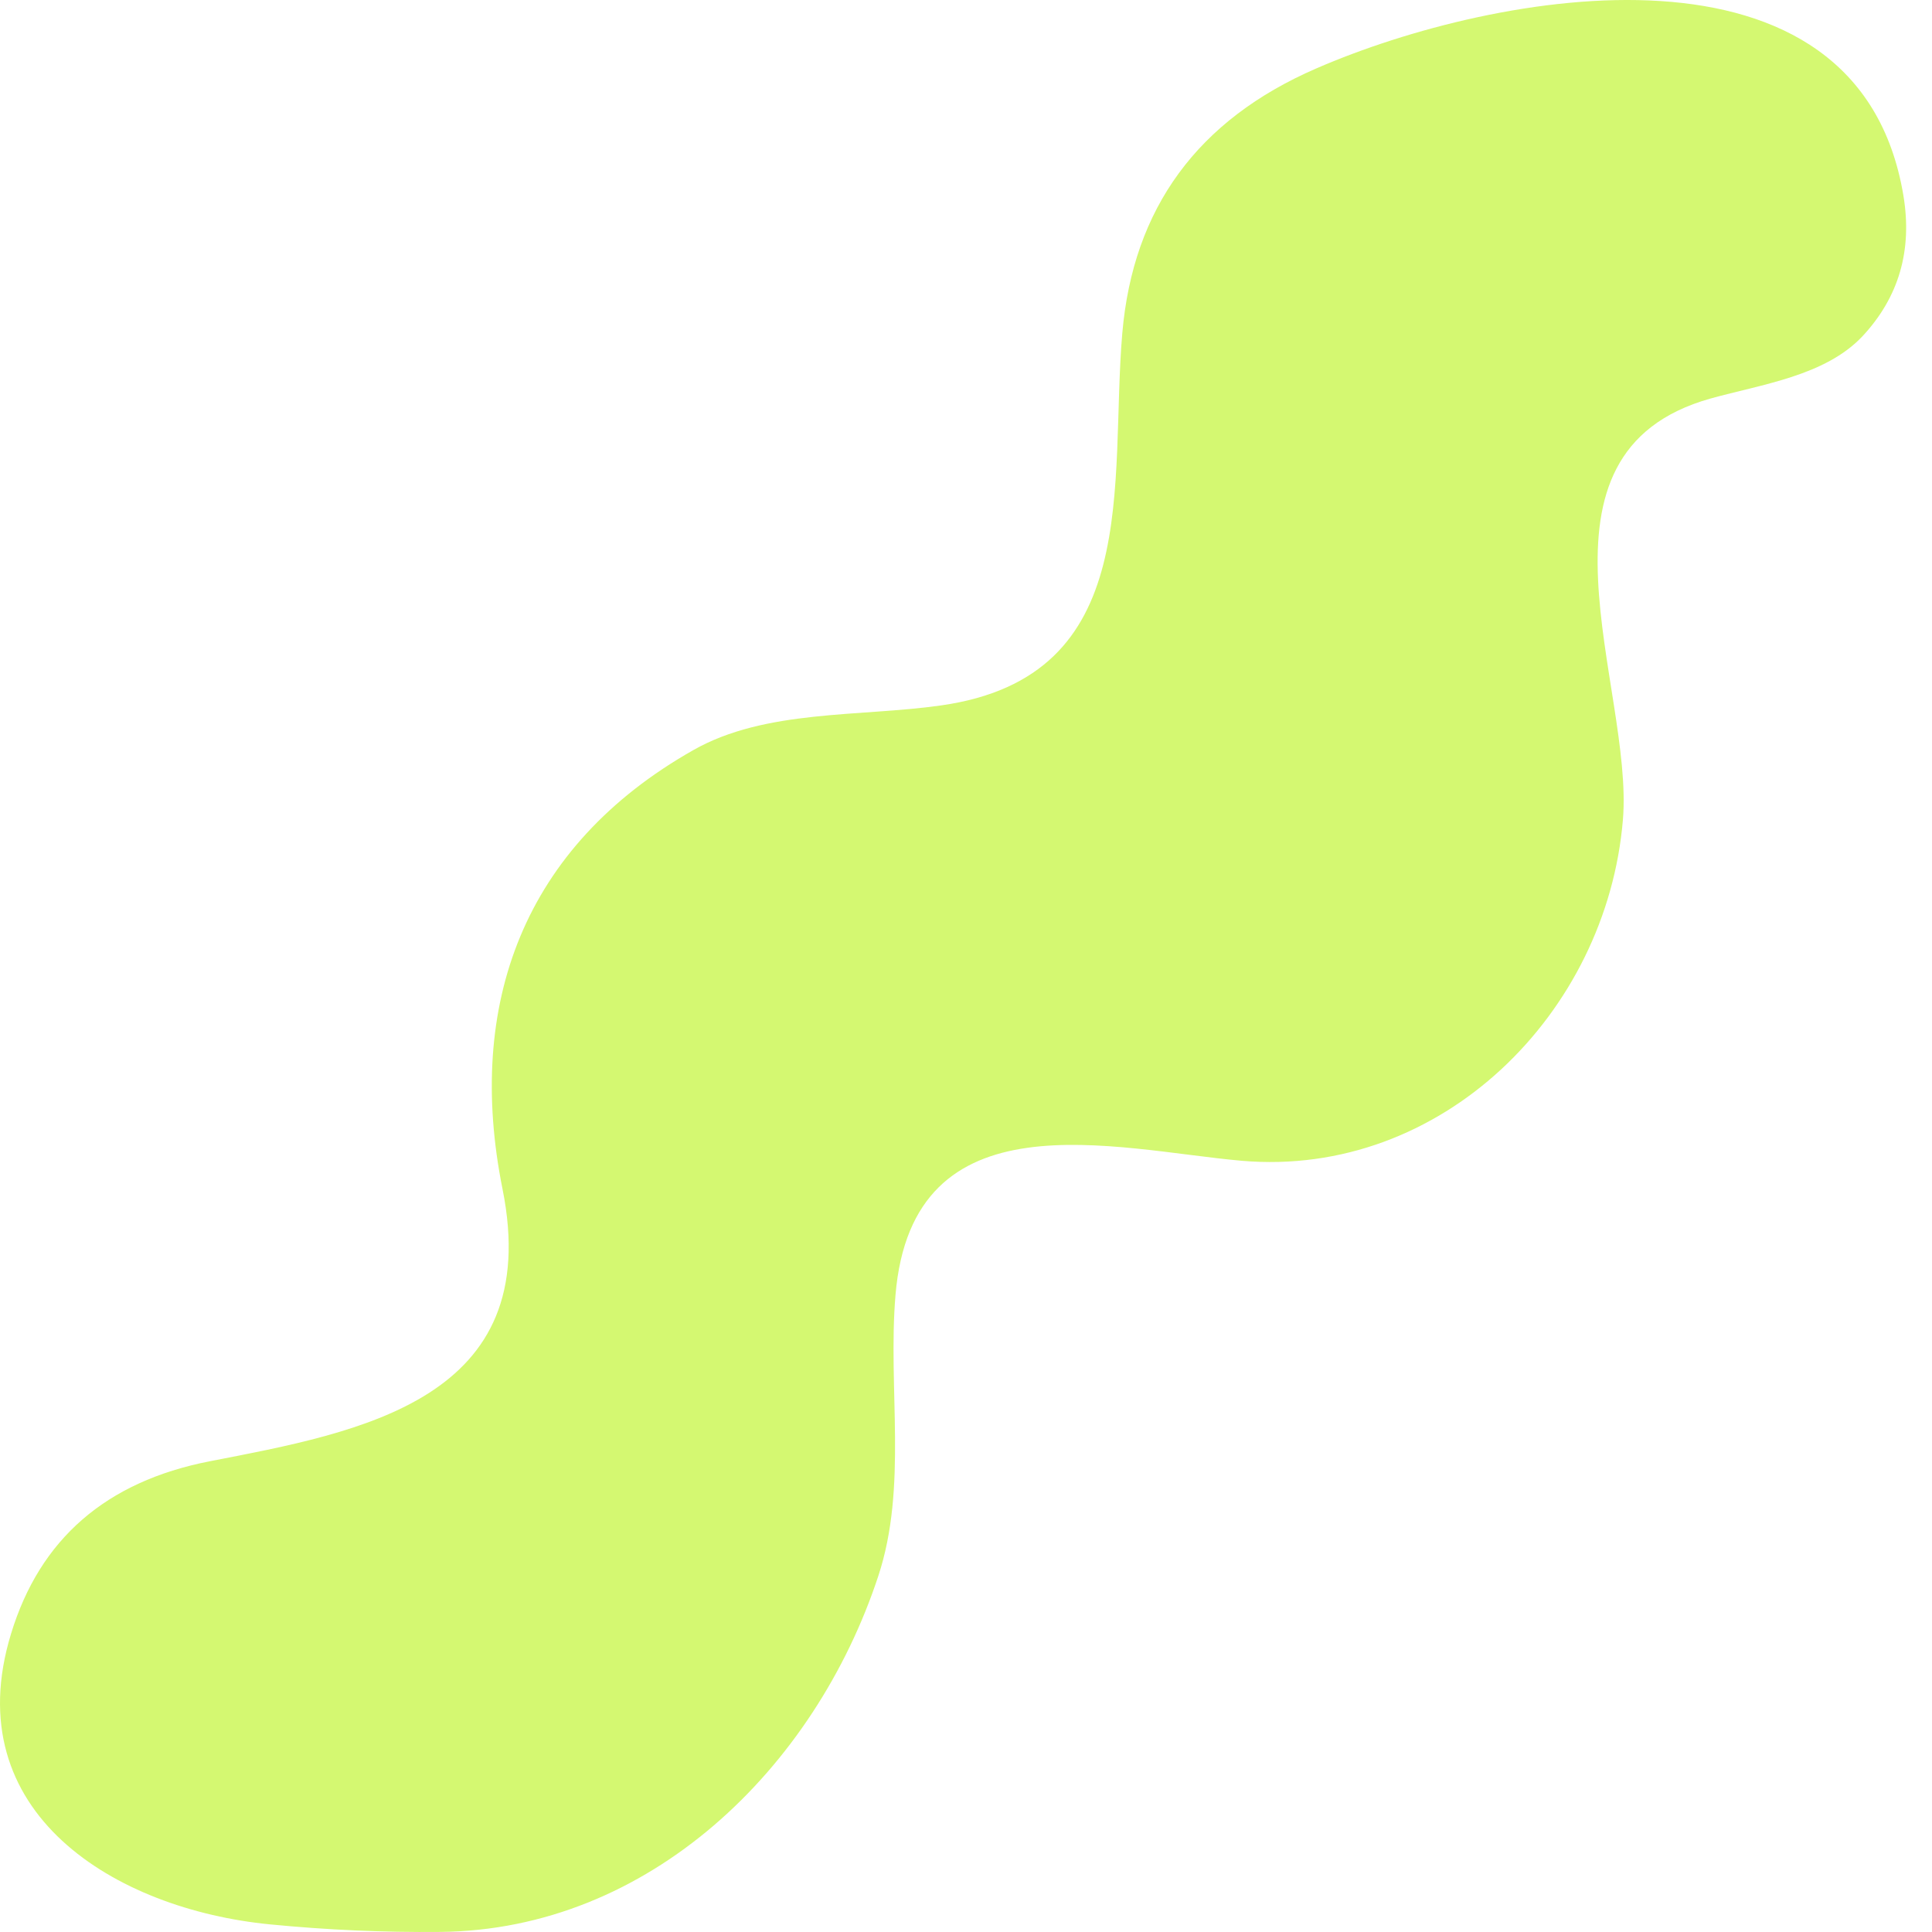 <svg width="50" height="50" viewBox="0 0 50 50" fill="none" xmlns="http://www.w3.org/2000/svg">
<path d="M32.136 30.041C28.837 29.748 23.612 28.281 23.175 33.519C22.973 35.94 23.494 38.472 22.73 40.788C21.091 45.762 16.805 49.95 11.386 49.998C9.932 50.012 8.466 49.947 6.989 49.803C2.994 49.414 -1.132 46.923 0.285 42.284C1.031 39.83 2.744 38.342 5.426 37.818C9.337 37.059 14.102 36.225 13.005 30.771C12.046 25.992 13.546 21.902 17.944 19.412C19.806 18.354 22.251 18.556 24.349 18.257C29.628 17.512 28.711 12.504 29.045 8.622C29.323 5.385 30.997 3.101 34.068 1.77C38.729 -0.254 48.093 -1.951 49.26 5.061C49.496 6.48 49.142 7.695 48.197 8.706C47.232 9.728 45.599 9.944 44.272 10.313C39.243 11.718 42.286 17.777 42.001 21.213C41.584 26.229 37.305 30.486 32.136 30.041Z" fill="#D4F871"/>
</svg>
